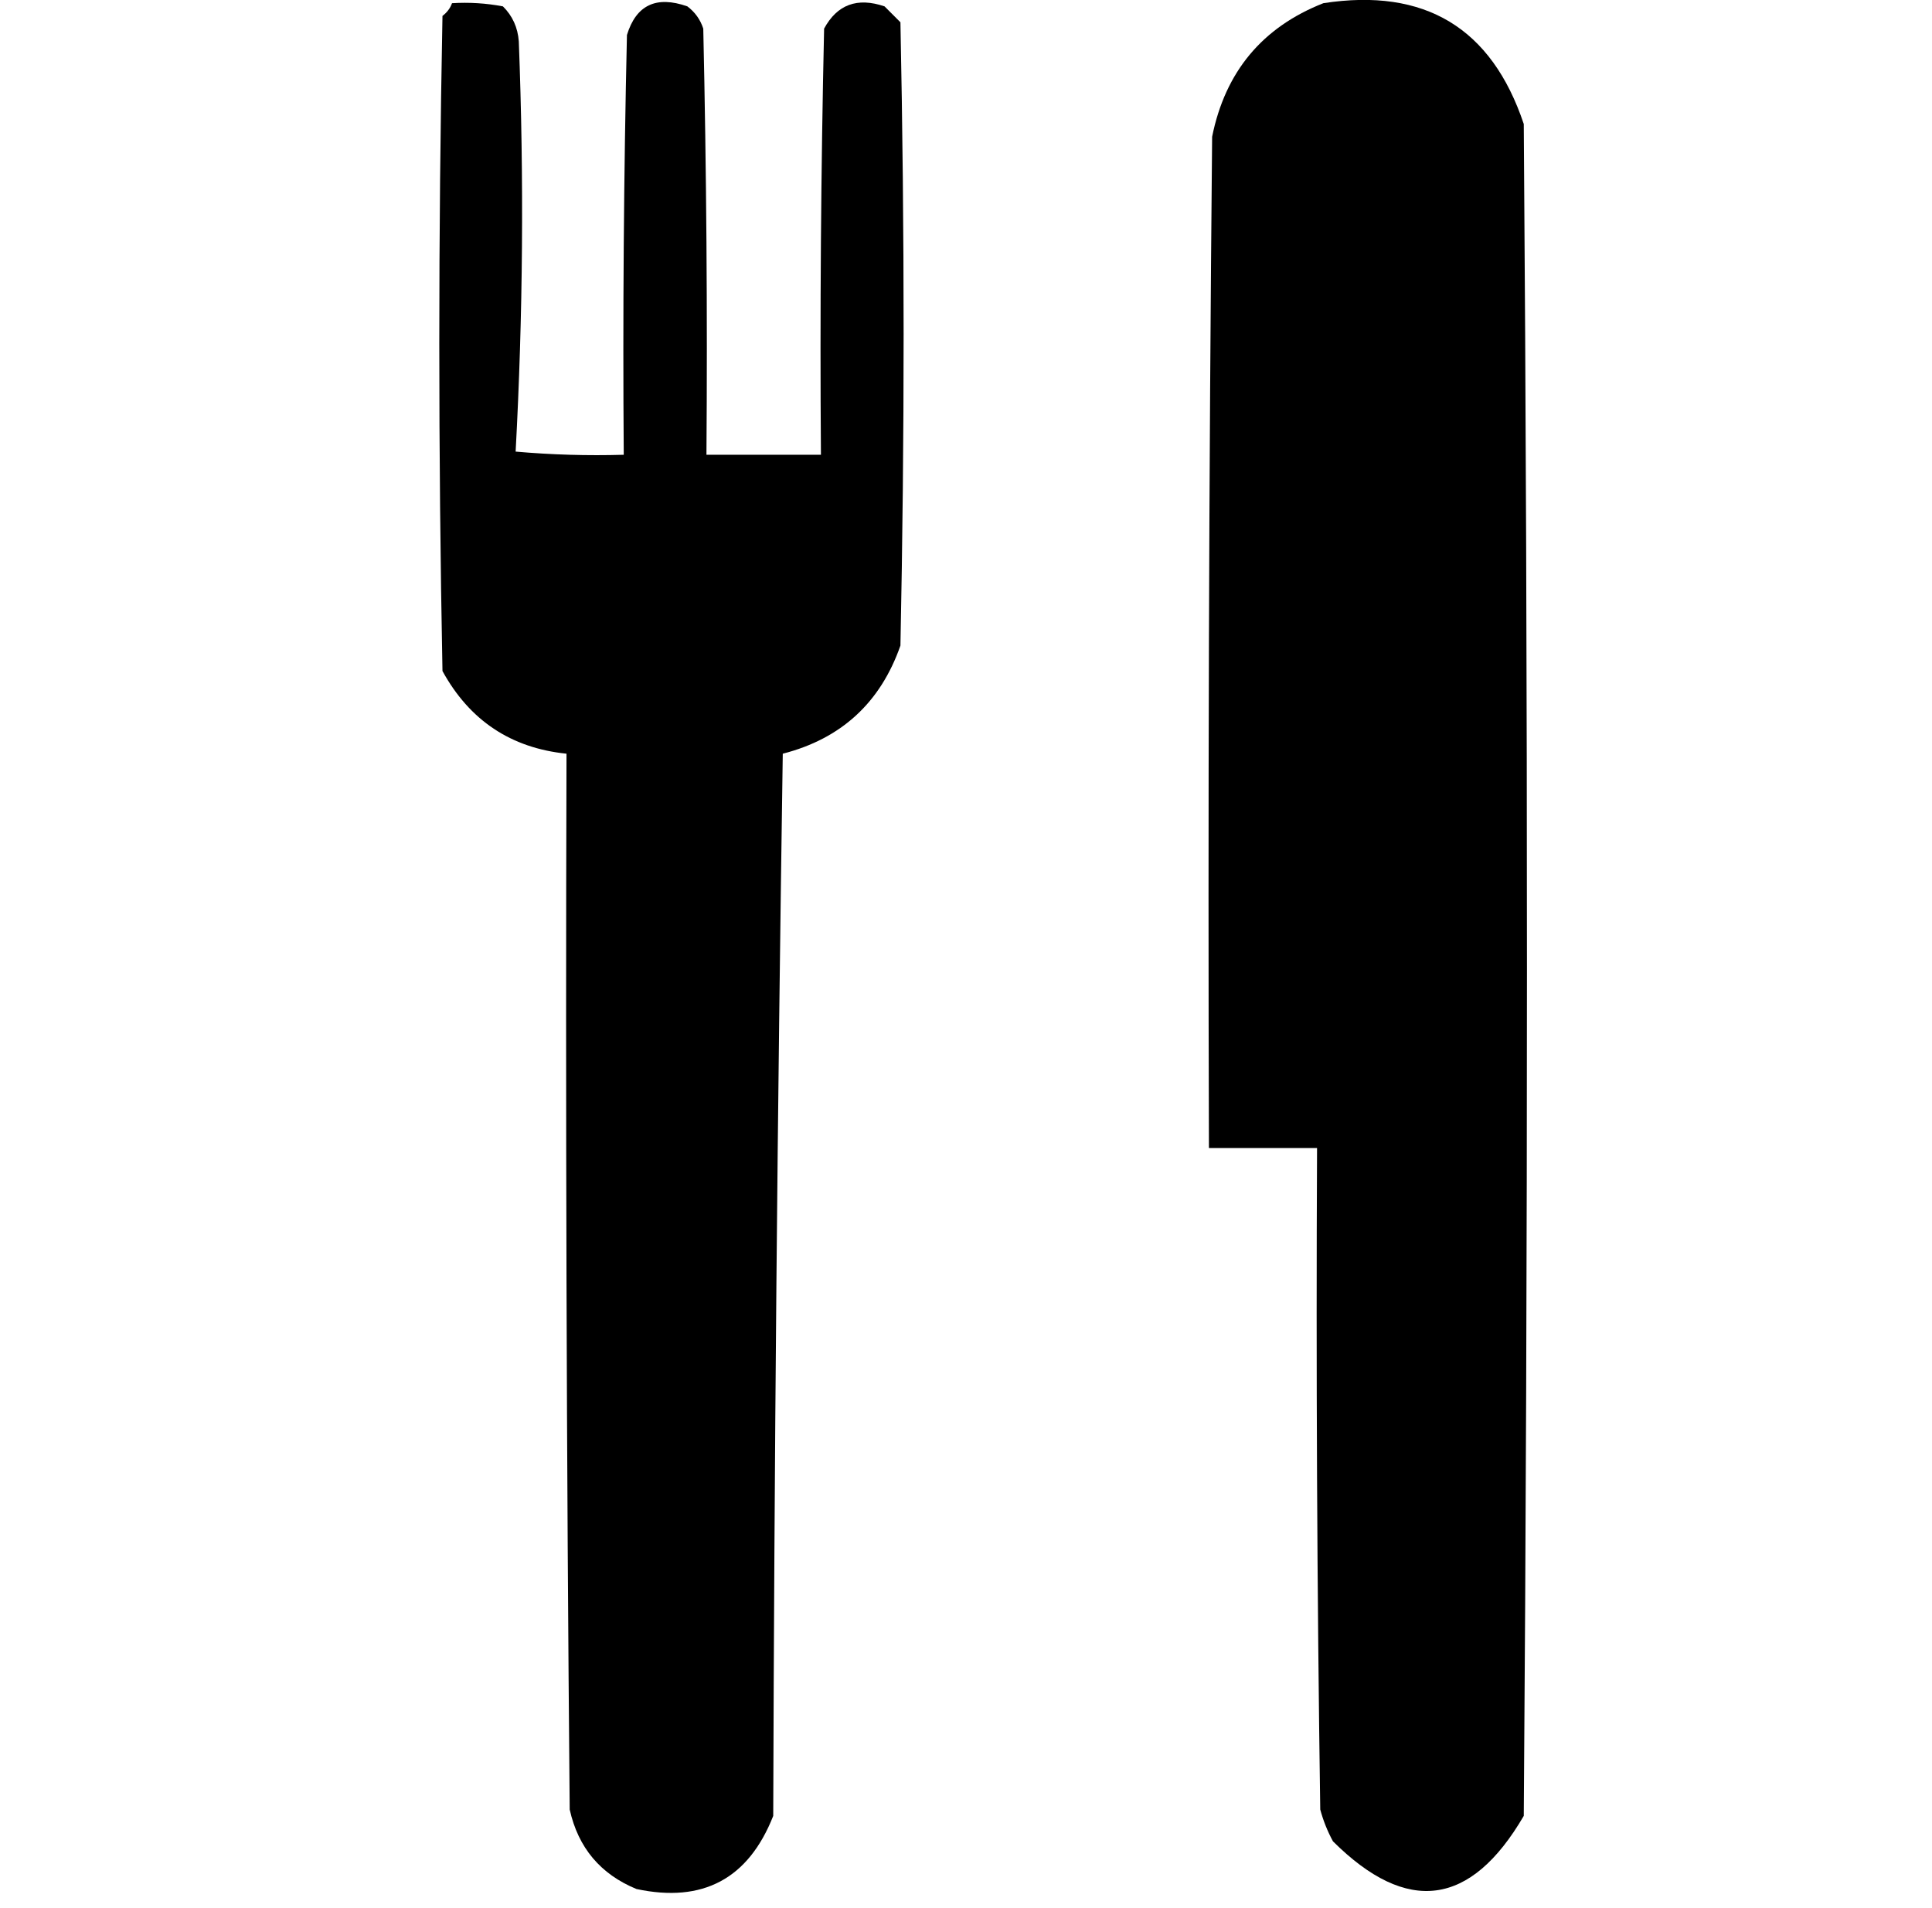 <svg width="81" height="80" viewBox="0 0 81 80" fill="none" xmlns="http://www.w3.org/2000/svg">
<g clip-path="url(#clip0_1575_52)">
<path d="M18.951 0.134C19.668 0.09 20.379 0.134 21.085 0.267C21.486 0.664 21.708 1.153 21.751 1.734C21.972 7.486 21.927 13.22 21.618 18.934C23.127 19.067 24.638 19.111 26.151 19.067C26.107 13.2 26.151 7.333 26.285 1.467C26.671 0.209 27.515 -0.191 28.818 0.267C29.138 0.508 29.361 0.819 29.485 1.2C29.618 7.155 29.663 13.111 29.618 19.067C31.218 19.067 32.818 19.067 34.418 19.067C34.373 13.111 34.418 7.155 34.551 1.2C35.099 0.189 35.943 -0.122 37.085 0.267C37.307 0.489 37.529 0.711 37.751 0.934C37.929 9.645 37.929 18.356 37.751 27.067C36.914 29.46 35.269 30.971 32.818 31.6C32.596 46.444 32.462 61.288 32.418 76.134C31.379 78.77 29.468 79.793 26.685 79.2C25.174 78.578 24.241 77.467 23.885 75.867C23.751 61.112 23.707 46.356 23.751 31.6C21.42 31.36 19.686 30.204 18.551 28.134C18.373 18.978 18.373 9.822 18.551 0.667C18.743 0.522 18.876 0.344 18.951 0.134Z" fill="black"/>
<path d="M55.485 0.133C59.736 -0.521 62.536 1.168 63.885 5.2C64.063 28.844 64.063 52.489 63.885 76.133C61.664 79.941 58.997 80.296 55.885 77.2C55.655 76.777 55.477 76.332 55.352 75.867C55.218 66.623 55.174 57.378 55.218 48.133C53.707 48.133 52.196 48.133 50.685 48.133C50.641 33.999 50.685 19.866 50.819 5.733C51.369 3.006 52.925 1.14 55.485 0.133Z" fill="black"/>
</g>
<defs>
<clipPath id="clip0_1575_52">
<rect width="80" height="80" fill="white" transform="translate(0.151)"/>
</clipPath>
</defs>
</svg>
